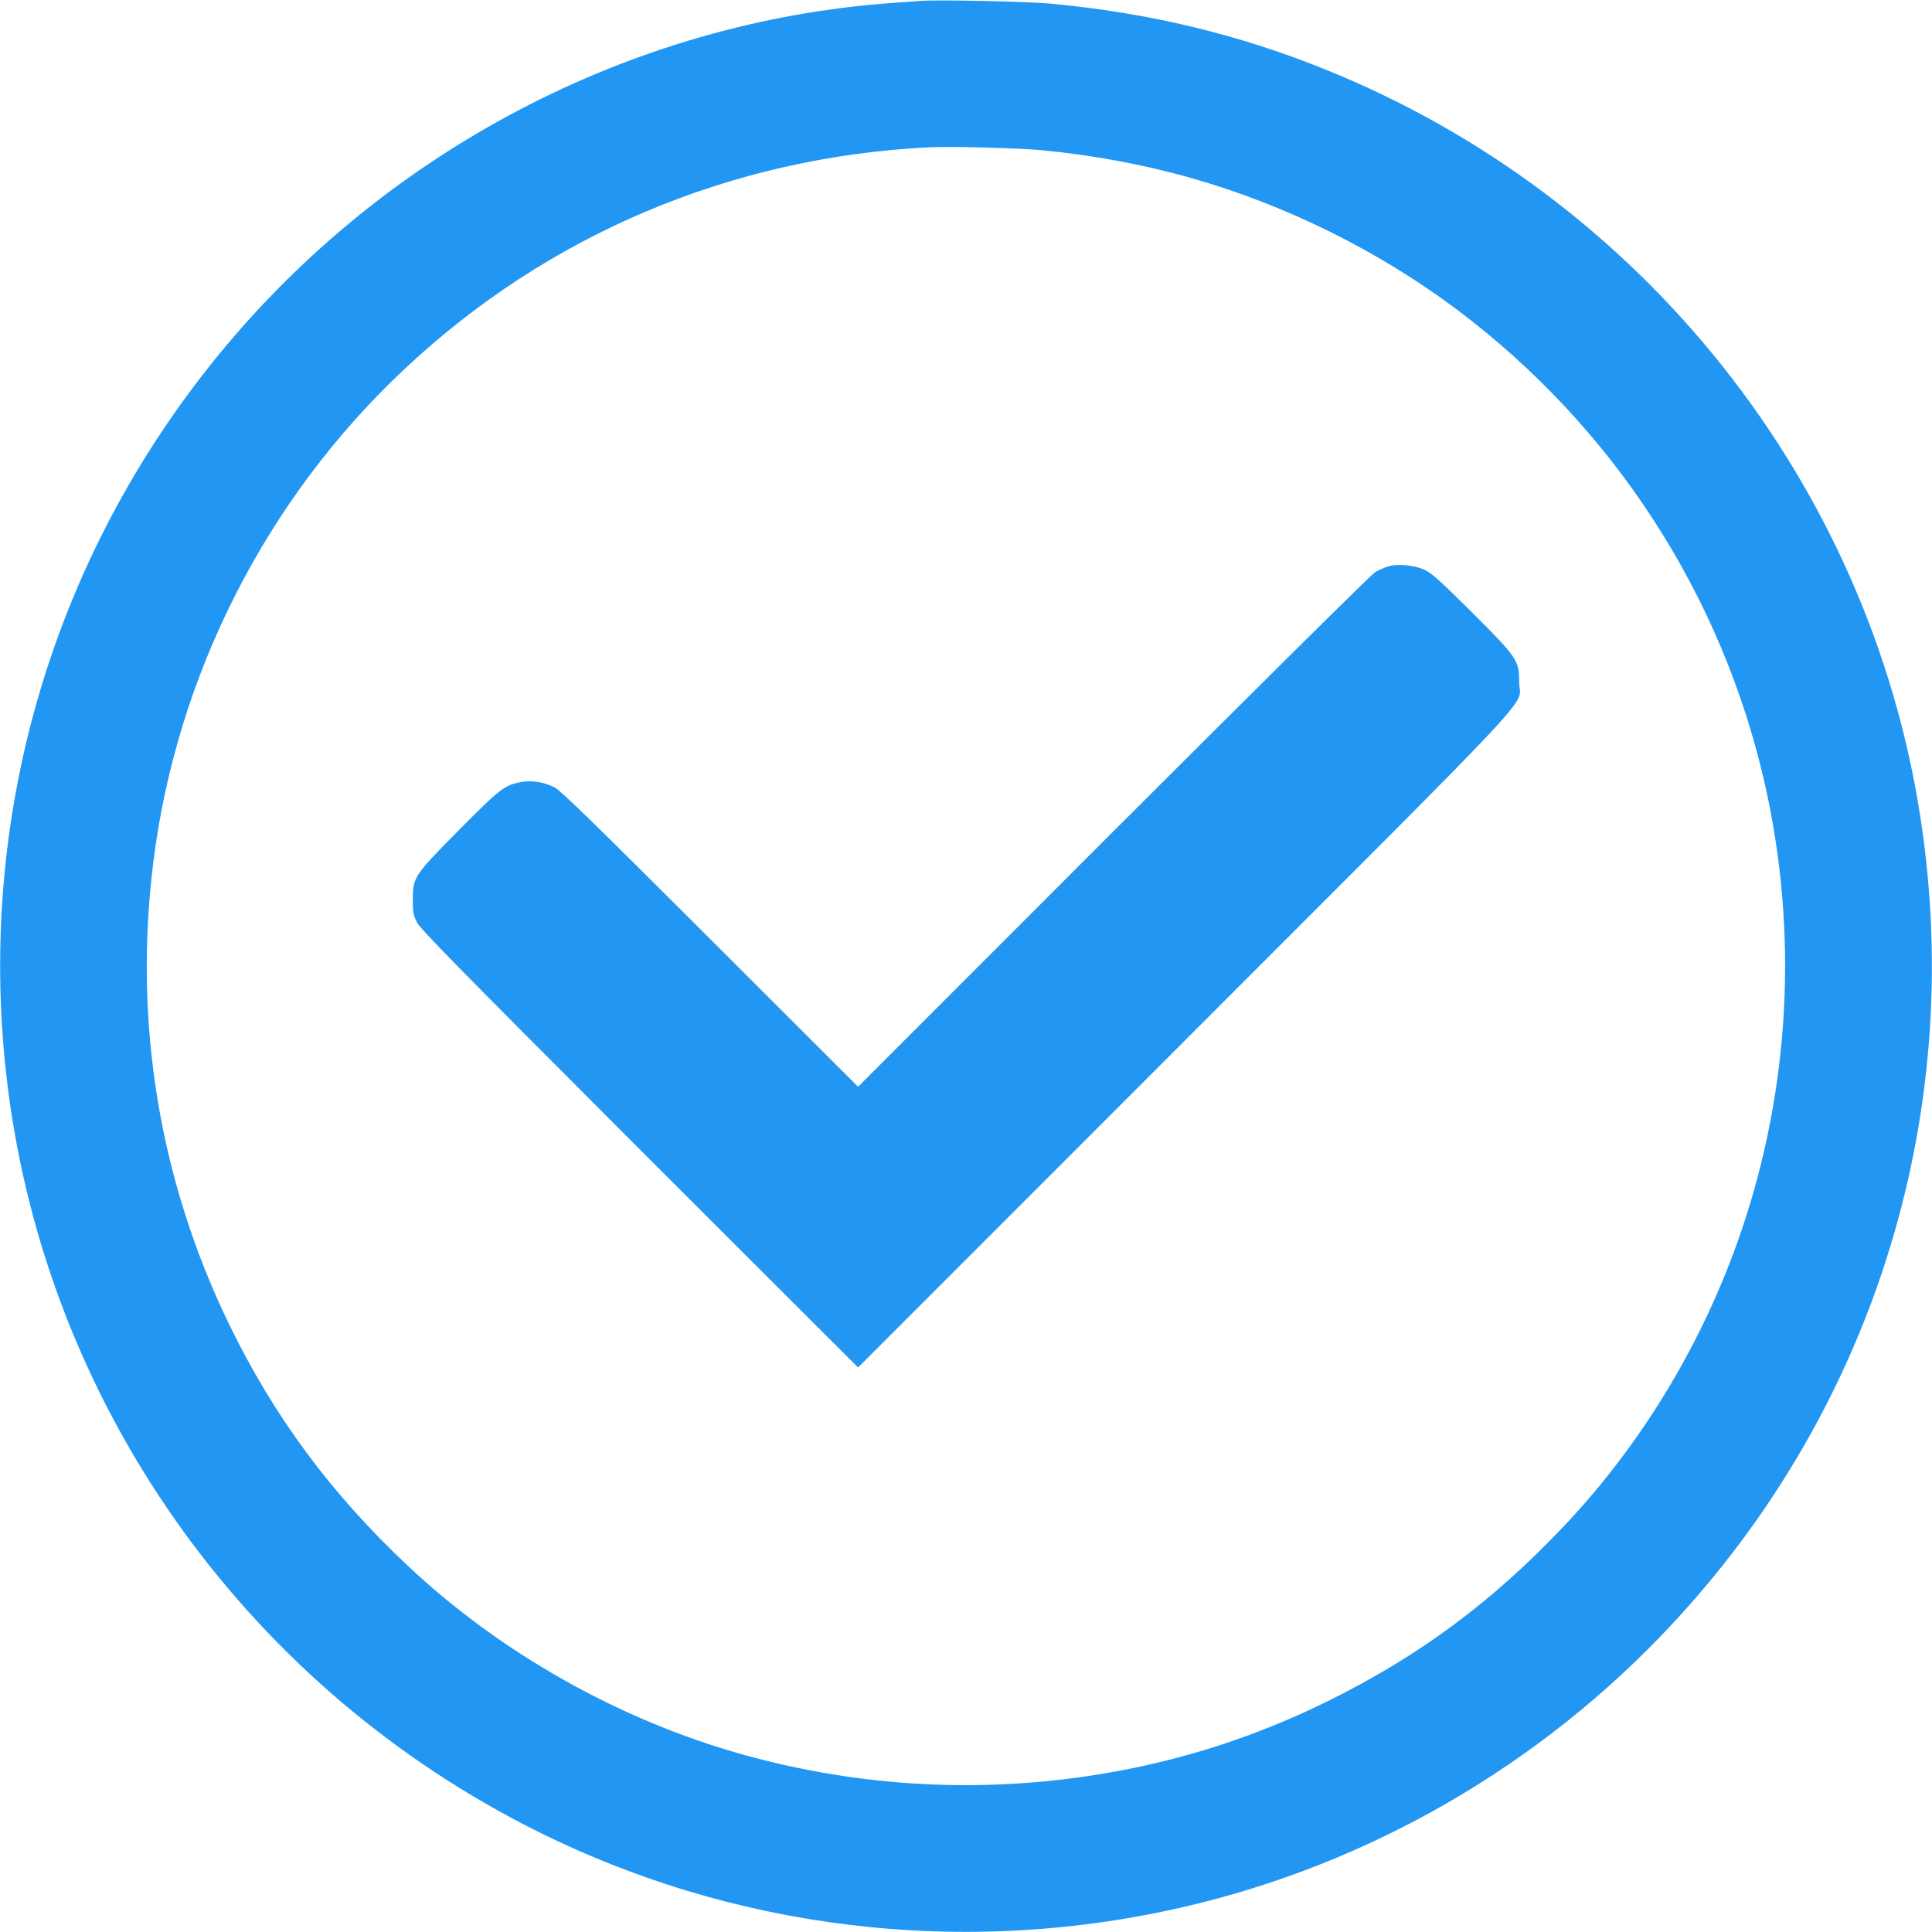 <?xml version="1.0" standalone="no"?>
<!DOCTYPE svg PUBLIC "-//W3C//DTD SVG 20010904//EN"
 "http://www.w3.org/TR/2001/REC-SVG-20010904/DTD/svg10.dtd">
<svg version="1.0" xmlns="http://www.w3.org/2000/svg"
 width="1280pt" height="1280pt" viewBox="0 0 1280 1280"
 preserveAspectRatio="xMidYMid meet">
<g transform="translate(0,1280) scale(0.1,-0.1)"
fill="#2196f3" stroke="none">
<path d="M6100 12794 c-25 -2 -112 -8 -195 -14 -1720 -125 -3349 -977 -4456
-2330 -1097 -1340 -1600 -3045 -1408 -4765 233 -2086 1486 -3930 3347 -4929
1324 -711 2863 -929 4342 -615 1233 261 2375 893 3259 1805 1404 1447 2041
3442 1735 5434 -341 2223 -1850 4118 -3949 4962 -578 233 -1166 373 -1815 434
-153 14 -753 27 -860 18z m800 -989 c337 -32 678 -95 994 -185 624 -177 1242
-483 1761 -873 1035 -778 1755 -1889 2039 -3147 220 -979 166 -2006 -157
-2955 -247 -726 -652 -1401 -1170 -1950 -473 -502 -963 -866 -1567 -1164 -471
-233 -960 -392 -1480 -480 -801 -136 -1616 -94 -2400 125 -817 229 -1604 672
-2220 1252 -509 479 -884 986 -1181 1596 -464 956 -636 2003 -503 3066 155
1240 749 2407 1664 3265 948 890 2157 1402 3470 1469 148 7 588 -4 750 -19z"/>
<path d="M9193 9046 c-23 -7 -62 -25 -85 -39 -24 -14 -803 -787 -1733 -1716
l-1690 -1691 -980 979 c-770 769 -991 984 -1030 1004 -72 36 -152 49 -222 36
-111 -21 -141 -44 -411 -317 -300 -303 -307 -314 -307 -462 0 -83 3 -102 27
-150 23 -46 259 -286 1475 -1503 l1448 -1447 2166 2167 c2439 2441 2214 2200
2214 2373 0 145 -12 163 -318 468 -210 209 -262 255 -310 277 -70 32 -181 42
-244 21z"/>
</g>
</svg>
